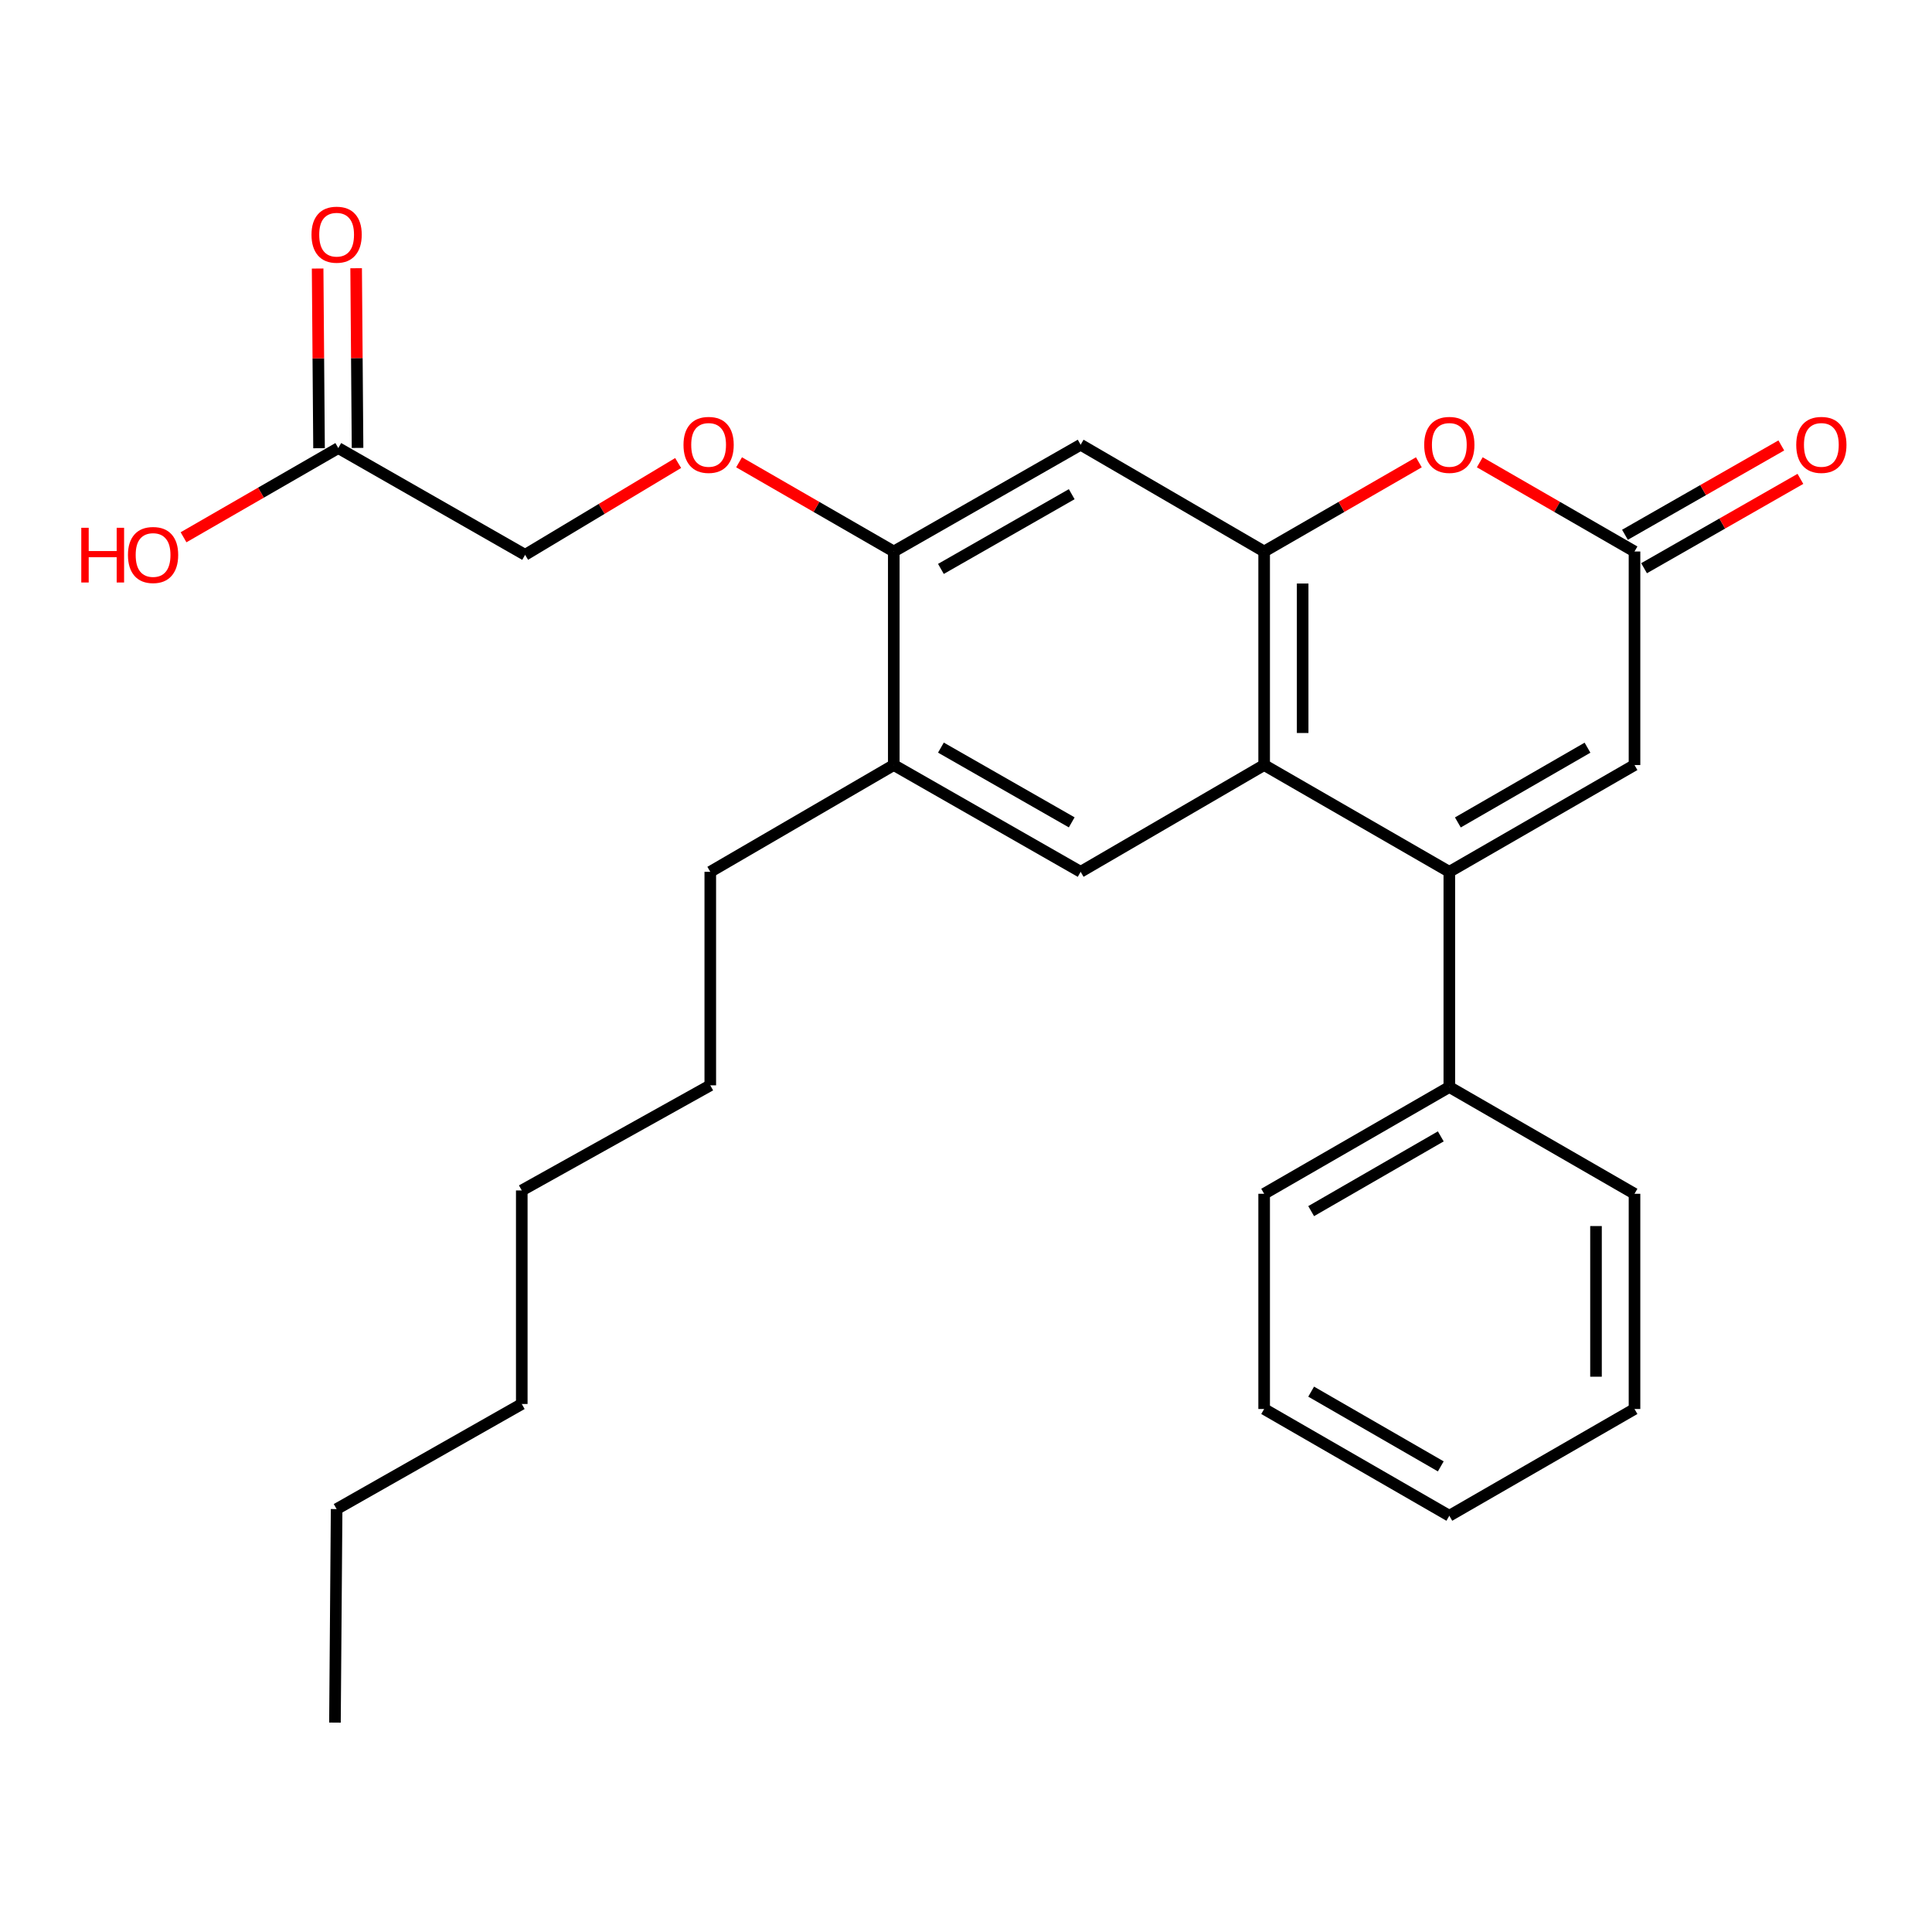 <?xml version='1.0' encoding='iso-8859-1'?>
<svg version='1.1' baseProfile='full'
              xmlns='http://www.w3.org/2000/svg'
                      xmlns:rdkit='http://www.rdkit.org/xml'
                      xmlns:xlink='http://www.w3.org/1999/xlink'
                  xml:space='preserve'
width='1000px' height='1000px' viewBox='0 0 1000 1000'>
<!-- END OF HEADER -->
<rect style='opacity:1.0;fill:#FFFFFF;stroke:none' width='1000' height='1000' x='0' y='0'> </rect>
<path class='bond-0' d='M 750.165,451.25 L 654.321,395.98' style='fill:none;fill-rule:evenodd;stroke:#000000;stroke-width:6px;stroke-linecap:butt;stroke-linejoin:miter;stroke-opacity:1' />
<path class='bond-1' d='M 750.165,451.25 L 846.021,395.98' style='fill:none;fill-rule:evenodd;stroke:#000000;stroke-width:6px;stroke-linecap:butt;stroke-linejoin:miter;stroke-opacity:1' />
<path class='bond-1' d='M 754.587,425.691 L 821.686,387.002' style='fill:none;fill-rule:evenodd;stroke:#000000;stroke-width:6px;stroke-linecap:butt;stroke-linejoin:miter;stroke-opacity:1' />
<path class='bond-2' d='M 750.165,451.25 L 750.165,562.631' style='fill:none;fill-rule:evenodd;stroke:#000000;stroke-width:6px;stroke-linecap:butt;stroke-linejoin:miter;stroke-opacity:1' />
<path class='bond-3' d='M 654.321,395.98 L 654.321,285.452' style='fill:none;fill-rule:evenodd;stroke:#000000;stroke-width:6px;stroke-linecap:butt;stroke-linejoin:miter;stroke-opacity:1' />
<path class='bond-3' d='M 674.254,379.401 L 674.254,302.031' style='fill:none;fill-rule:evenodd;stroke:#000000;stroke-width:6px;stroke-linecap:butt;stroke-linejoin:miter;stroke-opacity:1' />
<path class='bond-4' d='M 654.321,395.98 L 559.34,451.25' style='fill:none;fill-rule:evenodd;stroke:#000000;stroke-width:6px;stroke-linecap:butt;stroke-linejoin:miter;stroke-opacity:1' />
<path class='bond-5' d='M 654.321,285.452 L 559.34,230.193' style='fill:none;fill-rule:evenodd;stroke:#000000;stroke-width:6px;stroke-linecap:butt;stroke-linejoin:miter;stroke-opacity:1' />
<path class='bond-6' d='M 654.321,285.452 L 694.36,262.367' style='fill:none;fill-rule:evenodd;stroke:#000000;stroke-width:6px;stroke-linecap:butt;stroke-linejoin:miter;stroke-opacity:1' />
<path class='bond-6' d='M 694.36,262.367 L 734.399,239.283' style='fill:none;fill-rule:evenodd;stroke:#FF0000;stroke-width:6px;stroke-linecap:butt;stroke-linejoin:miter;stroke-opacity:1' />
<path class='bond-7' d='M 765.931,239.282 L 805.976,262.367' style='fill:none;fill-rule:evenodd;stroke:#FF0000;stroke-width:6px;stroke-linecap:butt;stroke-linejoin:miter;stroke-opacity:1' />
<path class='bond-7' d='M 805.976,262.367 L 846.021,285.452' style='fill:none;fill-rule:evenodd;stroke:#000000;stroke-width:6px;stroke-linecap:butt;stroke-linejoin:miter;stroke-opacity:1' />
<path class='bond-8' d='M 846.021,285.452 L 846.021,395.98' style='fill:none;fill-rule:evenodd;stroke:#000000;stroke-width:6px;stroke-linecap:butt;stroke-linejoin:miter;stroke-opacity:1' />
<path class='bond-9' d='M 850.965,294.105 L 891.427,270.985' style='fill:none;fill-rule:evenodd;stroke:#000000;stroke-width:6px;stroke-linecap:butt;stroke-linejoin:miter;stroke-opacity:1' />
<path class='bond-9' d='M 891.427,270.985 L 931.889,247.866' style='fill:none;fill-rule:evenodd;stroke:#FF0000;stroke-width:6px;stroke-linecap:butt;stroke-linejoin:miter;stroke-opacity:1' />
<path class='bond-9' d='M 841.076,276.798 L 881.538,253.678' style='fill:none;fill-rule:evenodd;stroke:#000000;stroke-width:6px;stroke-linecap:butt;stroke-linejoin:miter;stroke-opacity:1' />
<path class='bond-9' d='M 881.538,253.678 L 922,230.559' style='fill:none;fill-rule:evenodd;stroke:#FF0000;stroke-width:6px;stroke-linecap:butt;stroke-linejoin:miter;stroke-opacity:1' />
<path class='bond-10' d='M 559.34,451.25 L 462.621,395.98' style='fill:none;fill-rule:evenodd;stroke:#000000;stroke-width:6px;stroke-linecap:butt;stroke-linejoin:miter;stroke-opacity:1' />
<path class='bond-10' d='M 554.722,425.653 L 487.019,386.964' style='fill:none;fill-rule:evenodd;stroke:#000000;stroke-width:6px;stroke-linecap:butt;stroke-linejoin:miter;stroke-opacity:1' />
<path class='bond-11' d='M 559.34,230.193 L 462.621,285.452' style='fill:none;fill-rule:evenodd;stroke:#000000;stroke-width:6px;stroke-linecap:butt;stroke-linejoin:miter;stroke-opacity:1' />
<path class='bond-11' d='M 554.72,255.789 L 487.017,294.47' style='fill:none;fill-rule:evenodd;stroke:#000000;stroke-width:6px;stroke-linecap:butt;stroke-linejoin:miter;stroke-opacity:1' />
<path class='bond-12' d='M 462.621,285.452 L 462.621,395.98' style='fill:none;fill-rule:evenodd;stroke:#000000;stroke-width:6px;stroke-linecap:butt;stroke-linejoin:miter;stroke-opacity:1' />
<path class='bond-13' d='M 462.621,285.452 L 422.582,262.367' style='fill:none;fill-rule:evenodd;stroke:#000000;stroke-width:6px;stroke-linecap:butt;stroke-linejoin:miter;stroke-opacity:1' />
<path class='bond-13' d='M 422.582,262.367 L 382.542,239.283' style='fill:none;fill-rule:evenodd;stroke:#FF0000;stroke-width:6px;stroke-linecap:butt;stroke-linejoin:miter;stroke-opacity:1' />
<path class='bond-14' d='M 462.621,395.98 L 367.64,451.25' style='fill:none;fill-rule:evenodd;stroke:#000000;stroke-width:6px;stroke-linecap:butt;stroke-linejoin:miter;stroke-opacity:1' />
<path class='bond-15' d='M 175.099,231.921 L 271.796,287.179' style='fill:none;fill-rule:evenodd;stroke:#000000;stroke-width:6px;stroke-linecap:butt;stroke-linejoin:miter;stroke-opacity:1' />
<path class='bond-16' d='M 185.065,231.843 L 184.702,185.34' style='fill:none;fill-rule:evenodd;stroke:#000000;stroke-width:6px;stroke-linecap:butt;stroke-linejoin:miter;stroke-opacity:1' />
<path class='bond-16' d='M 184.702,185.34 L 184.338,138.838' style='fill:none;fill-rule:evenodd;stroke:#FF0000;stroke-width:6px;stroke-linecap:butt;stroke-linejoin:miter;stroke-opacity:1' />
<path class='bond-16' d='M 165.133,231.998 L 164.769,185.496' style='fill:none;fill-rule:evenodd;stroke:#000000;stroke-width:6px;stroke-linecap:butt;stroke-linejoin:miter;stroke-opacity:1' />
<path class='bond-16' d='M 164.769,185.496 L 164.406,138.993' style='fill:none;fill-rule:evenodd;stroke:#FF0000;stroke-width:6px;stroke-linecap:butt;stroke-linejoin:miter;stroke-opacity:1' />
<path class='bond-17' d='M 175.099,231.921 L 135.049,255.006' style='fill:none;fill-rule:evenodd;stroke:#000000;stroke-width:6px;stroke-linecap:butt;stroke-linejoin:miter;stroke-opacity:1' />
<path class='bond-17' d='M 135.049,255.006 L 94.999,278.091' style='fill:none;fill-rule:evenodd;stroke:#FF0000;stroke-width:6px;stroke-linecap:butt;stroke-linejoin:miter;stroke-opacity:1' />
<path class='bond-18' d='M 750.165,562.631 L 654.321,617.9' style='fill:none;fill-rule:evenodd;stroke:#000000;stroke-width:6px;stroke-linecap:butt;stroke-linejoin:miter;stroke-opacity:1' />
<path class='bond-18' d='M 745.746,588.189 L 678.655,626.878' style='fill:none;fill-rule:evenodd;stroke:#000000;stroke-width:6px;stroke-linecap:butt;stroke-linejoin:miter;stroke-opacity:1' />
<path class='bond-19' d='M 750.165,562.631 L 846.021,617.9' style='fill:none;fill-rule:evenodd;stroke:#000000;stroke-width:6px;stroke-linecap:butt;stroke-linejoin:miter;stroke-opacity:1' />
<path class='bond-20' d='M 351.007,239.654 L 311.402,263.417' style='fill:none;fill-rule:evenodd;stroke:#FF0000;stroke-width:6px;stroke-linecap:butt;stroke-linejoin:miter;stroke-opacity:1' />
<path class='bond-20' d='M 311.402,263.417 L 271.796,287.179' style='fill:none;fill-rule:evenodd;stroke:#000000;stroke-width:6px;stroke-linecap:butt;stroke-linejoin:miter;stroke-opacity:1' />
<path class='bond-21' d='M 367.64,451.25 L 367.64,561.767' style='fill:none;fill-rule:evenodd;stroke:#000000;stroke-width:6px;stroke-linecap:butt;stroke-linejoin:miter;stroke-opacity:1' />
<path class='bond-22' d='M 654.321,617.9 L 654.321,729.293' style='fill:none;fill-rule:evenodd;stroke:#000000;stroke-width:6px;stroke-linecap:butt;stroke-linejoin:miter;stroke-opacity:1' />
<path class='bond-23' d='M 846.021,617.9 L 846.021,729.293' style='fill:none;fill-rule:evenodd;stroke:#000000;stroke-width:6px;stroke-linecap:butt;stroke-linejoin:miter;stroke-opacity:1' />
<path class='bond-23' d='M 826.088,634.609 L 826.088,712.584' style='fill:none;fill-rule:evenodd;stroke:#000000;stroke-width:6px;stroke-linecap:butt;stroke-linejoin:miter;stroke-opacity:1' />
<path class='bond-24' d='M 367.64,561.767 L 270.068,616.173' style='fill:none;fill-rule:evenodd;stroke:#000000;stroke-width:6px;stroke-linecap:butt;stroke-linejoin:miter;stroke-opacity:1' />
<path class='bond-25' d='M 174.235,781.096 L 270.068,726.701' style='fill:none;fill-rule:evenodd;stroke:#000000;stroke-width:6px;stroke-linecap:butt;stroke-linejoin:miter;stroke-opacity:1' />
<path class='bond-26' d='M 174.235,781.096 L 173.371,891.624' style='fill:none;fill-rule:evenodd;stroke:#000000;stroke-width:6px;stroke-linecap:butt;stroke-linejoin:miter;stroke-opacity:1' />
<path class='bond-27' d='M 270.068,726.701 L 270.068,616.173' style='fill:none;fill-rule:evenodd;stroke:#000000;stroke-width:6px;stroke-linecap:butt;stroke-linejoin:miter;stroke-opacity:1' />
<path class='bond-28' d='M 654.321,729.293 L 750.165,784.551' style='fill:none;fill-rule:evenodd;stroke:#000000;stroke-width:6px;stroke-linecap:butt;stroke-linejoin:miter;stroke-opacity:1' />
<path class='bond-28' d='M 678.653,720.313 L 745.745,758.994' style='fill:none;fill-rule:evenodd;stroke:#000000;stroke-width:6px;stroke-linecap:butt;stroke-linejoin:miter;stroke-opacity:1' />
<path class='bond-29' d='M 846.021,729.293 L 750.165,784.551' style='fill:none;fill-rule:evenodd;stroke:#000000;stroke-width:6px;stroke-linecap:butt;stroke-linejoin:miter;stroke-opacity:1' />
<path  class='atom-3' d='M 737.165 230.273
Q 737.165 223.473, 740.525 219.673
Q 743.885 215.873, 750.165 215.873
Q 756.445 215.873, 759.805 219.673
Q 763.165 223.473, 763.165 230.273
Q 763.165 237.153, 759.765 241.073
Q 756.365 244.953, 750.165 244.953
Q 743.925 244.953, 740.525 241.073
Q 737.165 237.193, 737.165 230.273
M 750.165 241.753
Q 754.485 241.753, 756.805 238.873
Q 759.165 235.953, 759.165 230.273
Q 759.165 224.713, 756.805 221.913
Q 754.485 219.073, 750.165 219.073
Q 745.845 219.073, 743.485 221.873
Q 741.165 224.673, 741.165 230.273
Q 741.165 235.993, 743.485 238.873
Q 745.845 241.753, 750.165 241.753
' fill='#FF0000'/>
<path  class='atom-12' d='M 353.777 230.273
Q 353.777 223.473, 357.137 219.673
Q 360.497 215.873, 366.777 215.873
Q 373.057 215.873, 376.417 219.673
Q 379.777 223.473, 379.777 230.273
Q 379.777 237.153, 376.377 241.073
Q 372.977 244.953, 366.777 244.953
Q 360.537 244.953, 357.137 241.073
Q 353.777 237.193, 353.777 230.273
M 366.777 241.753
Q 371.097 241.753, 373.417 238.873
Q 375.777 235.953, 375.777 230.273
Q 375.777 224.713, 373.417 221.913
Q 371.097 219.073, 366.777 219.073
Q 362.457 219.073, 360.097 221.873
Q 357.777 224.673, 357.777 230.273
Q 357.777 235.993, 360.097 238.873
Q 362.457 241.753, 366.777 241.753
' fill='#FF0000'/>
<path  class='atom-13' d='M 929.729 230.273
Q 929.729 223.473, 933.089 219.673
Q 936.449 215.873, 942.729 215.873
Q 949.009 215.873, 952.369 219.673
Q 955.729 223.473, 955.729 230.273
Q 955.729 237.153, 952.329 241.073
Q 948.929 244.953, 942.729 244.953
Q 936.489 244.953, 933.089 241.073
Q 929.729 237.193, 929.729 230.273
M 942.729 241.753
Q 947.049 241.753, 949.369 238.873
Q 951.729 235.953, 951.729 230.273
Q 951.729 224.713, 949.369 221.913
Q 947.049 219.073, 942.729 219.073
Q 938.409 219.073, 936.049 221.873
Q 933.729 224.673, 933.729 230.273
Q 933.729 235.993, 936.049 238.873
Q 938.409 241.753, 942.729 241.753
' fill='#FF0000'/>
<path  class='atom-14' d='M 161.235 121.472
Q 161.235 114.672, 164.595 110.872
Q 167.955 107.072, 174.235 107.072
Q 180.515 107.072, 183.875 110.872
Q 187.235 114.672, 187.235 121.472
Q 187.235 128.352, 183.835 132.272
Q 180.435 136.152, 174.235 136.152
Q 167.995 136.152, 164.595 132.272
Q 161.235 128.392, 161.235 121.472
M 174.235 132.952
Q 178.555 132.952, 180.875 130.072
Q 183.235 127.152, 183.235 121.472
Q 183.235 115.912, 180.875 113.112
Q 178.555 110.272, 174.235 110.272
Q 169.915 110.272, 167.555 113.072
Q 165.235 115.872, 165.235 121.472
Q 165.235 127.192, 167.555 130.072
Q 169.915 132.952, 174.235 132.952
' fill='#FF0000'/>
<path  class='atom-16' d='M 42.072 273.179
L 45.912 273.179
L 45.912 285.219
L 60.392 285.219
L 60.392 273.179
L 64.232 273.179
L 64.232 301.499
L 60.392 301.499
L 60.392 288.419
L 45.912 288.419
L 45.912 301.499
L 42.072 301.499
L 42.072 273.179
' fill='#FF0000'/>
<path  class='atom-16' d='M 66.232 287.259
Q 66.232 280.459, 69.592 276.659
Q 72.952 272.859, 79.232 272.859
Q 85.512 272.859, 88.872 276.659
Q 92.232 280.459, 92.232 287.259
Q 92.232 294.139, 88.832 298.059
Q 85.432 301.939, 79.232 301.939
Q 72.992 301.939, 69.592 298.059
Q 66.232 294.179, 66.232 287.259
M 79.232 298.739
Q 83.552 298.739, 85.872 295.859
Q 88.232 292.939, 88.232 287.259
Q 88.232 281.699, 85.872 278.899
Q 83.552 276.059, 79.232 276.059
Q 74.912 276.059, 72.552 278.859
Q 70.232 281.659, 70.232 287.259
Q 70.232 292.979, 72.552 295.859
Q 74.912 298.739, 79.232 298.739
' fill='#FF0000'/>
</svg>
